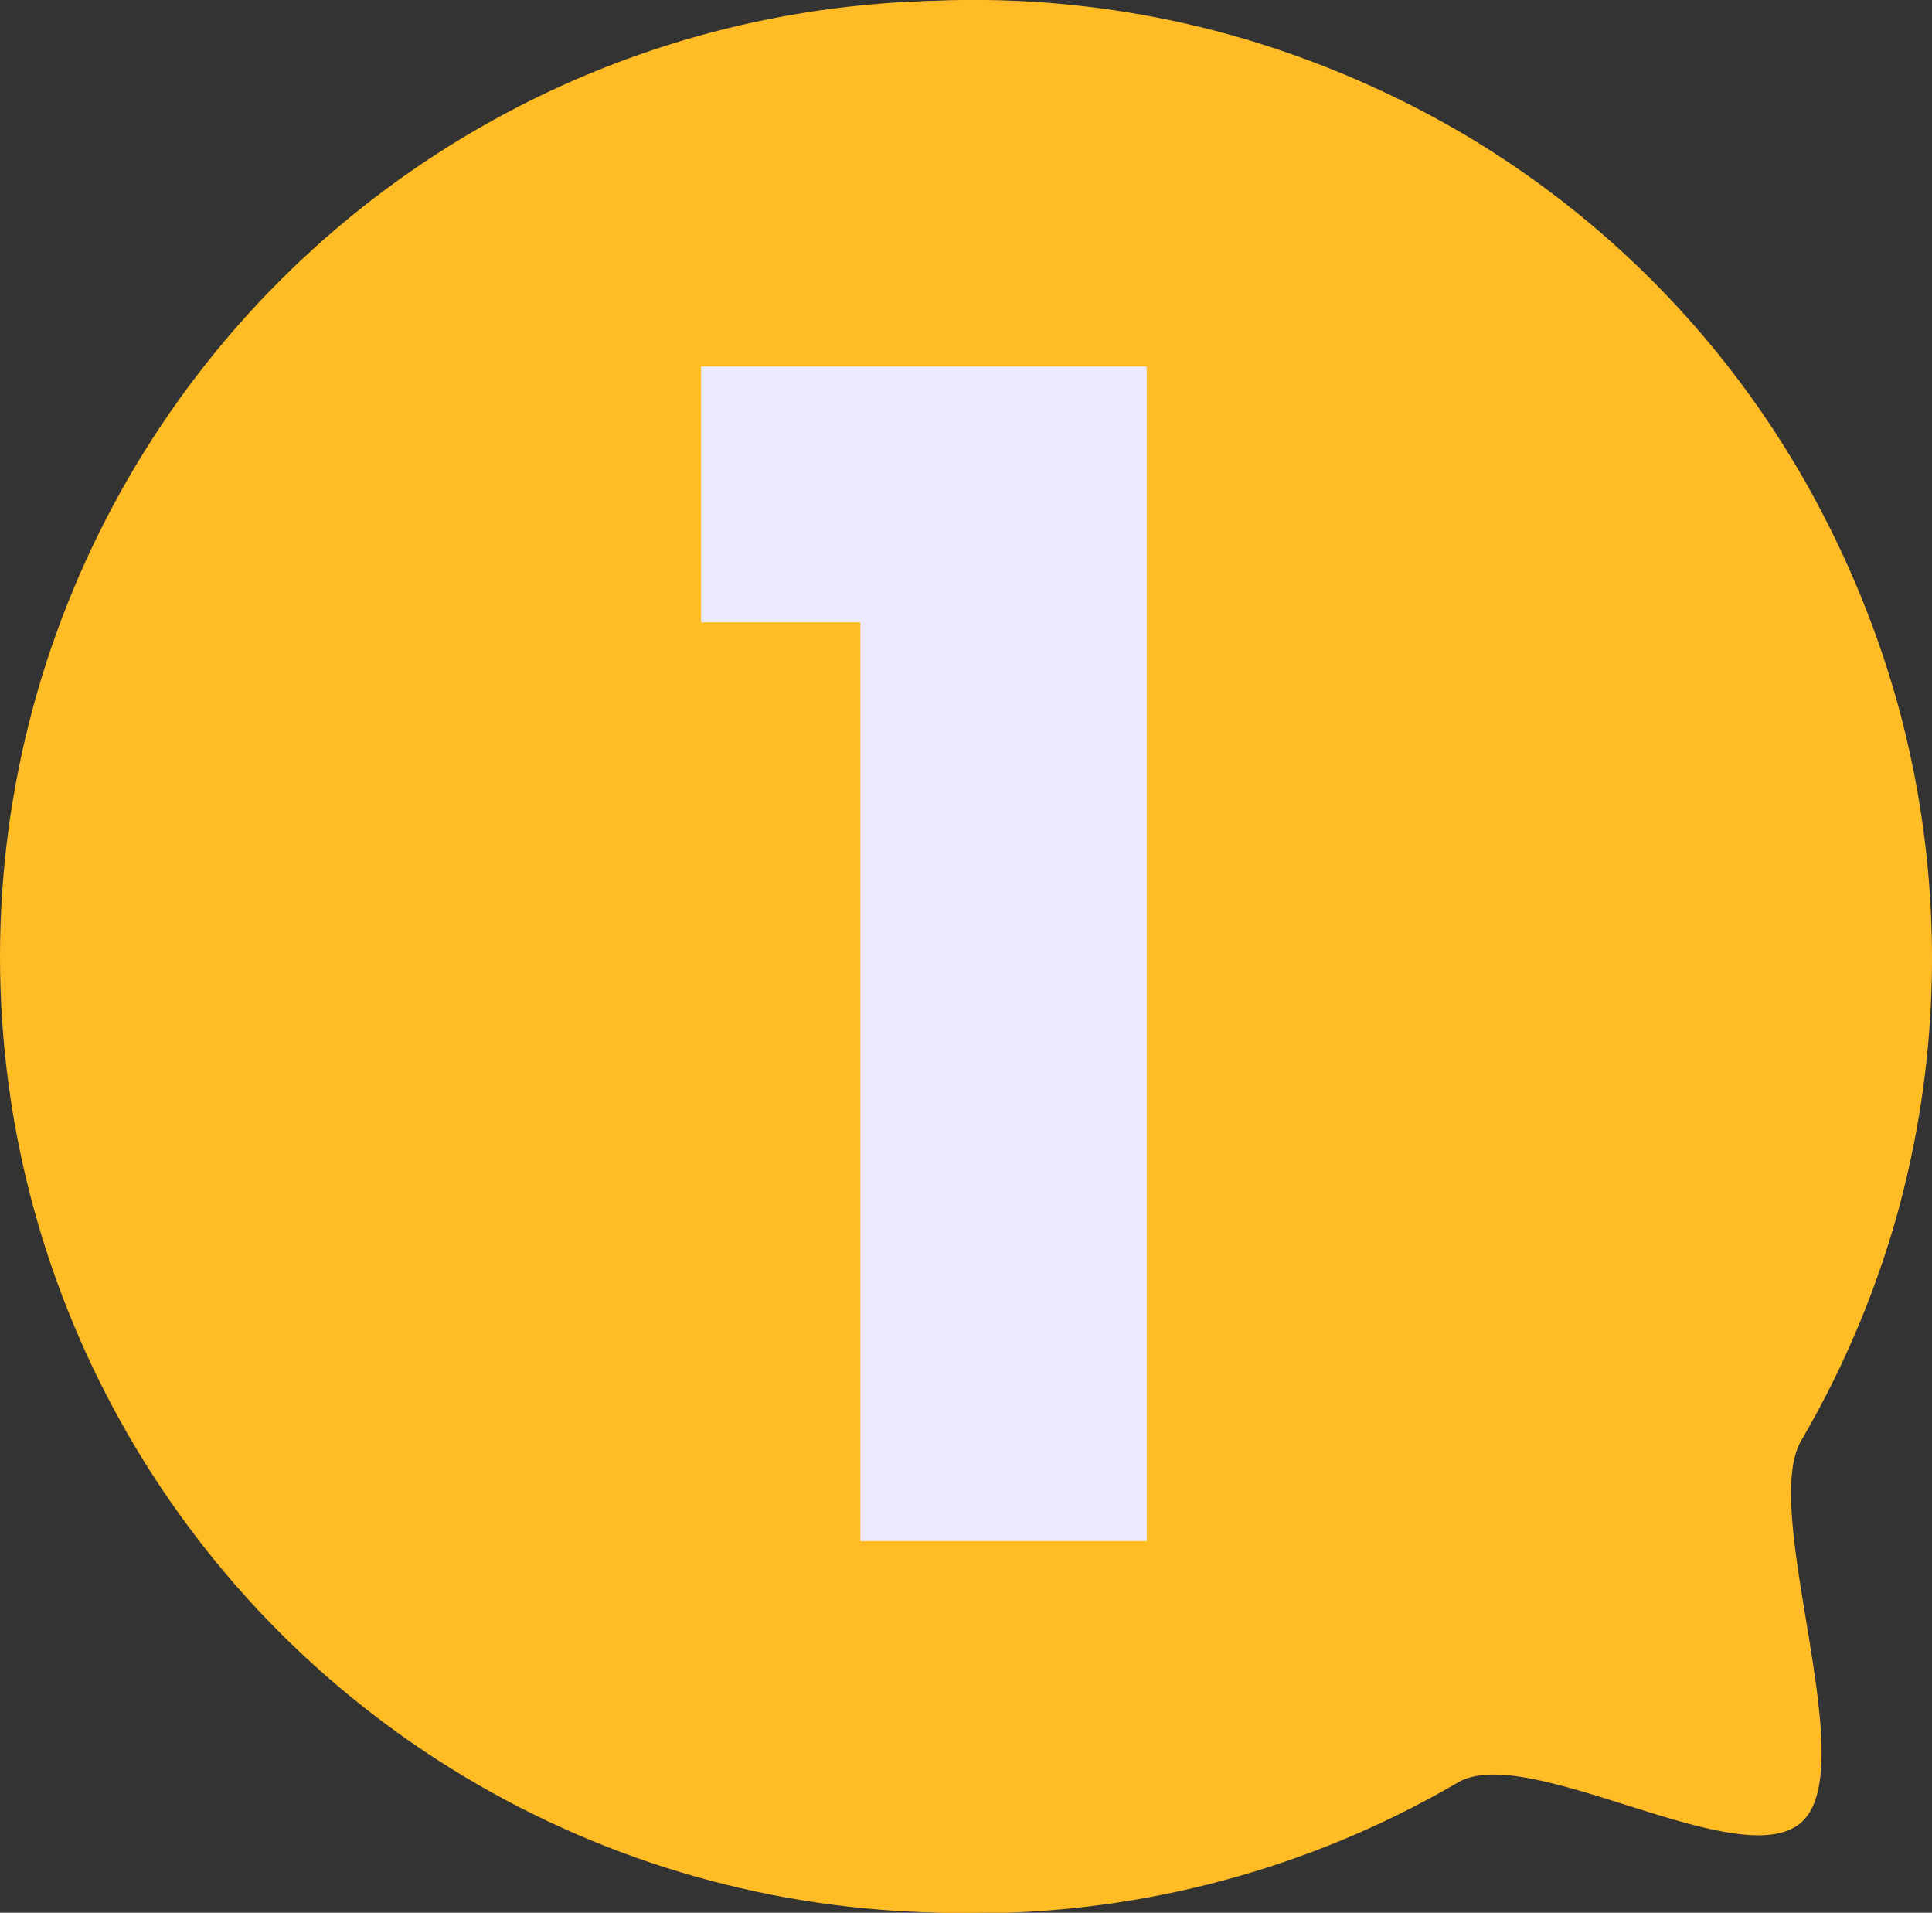 <svg xmlns="http://www.w3.org/2000/svg" width="150.014" height="148.492" viewBox="0 0 150.014 148.492">
  <rect x="0" y="0" width="150.014" height="148.492" fill="#333333" stroke="none"/>
  <g id="Grupo_145" data-name="Grupo 145" transform="translate(0 -11.356)">
    <circle id="Elipse_27" data-name="Elipse 27" cx="74.222" cy="74.222" r="74.222" transform="translate(0 11.405)" fill="#ffbc25"/>
    <path id="Trazado_604" data-name="Trazado 604" d="M9098.471,4454.183a37.241,37.241,0,0,1-7.607,12.189,35.493,35.493,0,0,1-11.643,8.156,38.328,38.328,0,0,1-29.534,0,35.61,35.61,0,0,1-11.587-8.156,37.277,37.277,0,0,1-7.622-12.189,43.049,43.049,0,0,1,0-30.06,37.772,37.772,0,0,1,7.622-12.284,36.252,36.252,0,0,1,52.764,0,37.736,37.736,0,0,1,7.607,12.284,42.948,42.948,0,0,1,0,30.06m37.628,4.8a74.508,74.508,0,0,0,0-39.527,76.82,76.82,0,0,0-7.486-17.77,73.615,73.615,0,0,0-26.668-26.709,76.434,76.434,0,0,0-17.784-7.473,74.3,74.3,0,0,0-39.513,0,76.493,76.493,0,0,0-17.73,7.473,72.539,72.539,0,0,0-15.013,11.6,75.7,75.7,0,0,0-11.615,15.108,75.086,75.086,0,0,0-7.486,57.3,72.743,72.743,0,0,0,7.486,17.682,75.43,75.43,0,0,0,11.615,14.953,74.348,74.348,0,0,0,90.04,11.6c5.506-3.236,22.256,7.473,26.8,2.973s-3.338-24.06-.129-29.527a74.907,74.907,0,0,0,7.486-17.682" transform="translate(-8988.754 -4353.477)" fill="#ffbc25"/>
    <path id="Trazado_2767" data-name="Trazado 2767" d="M15.74,0H37.976V-91.192H3.373v19.862H15.74Z" transform="translate(51.061 131)" fill="#eceaff"/>
  </g>
</svg>
